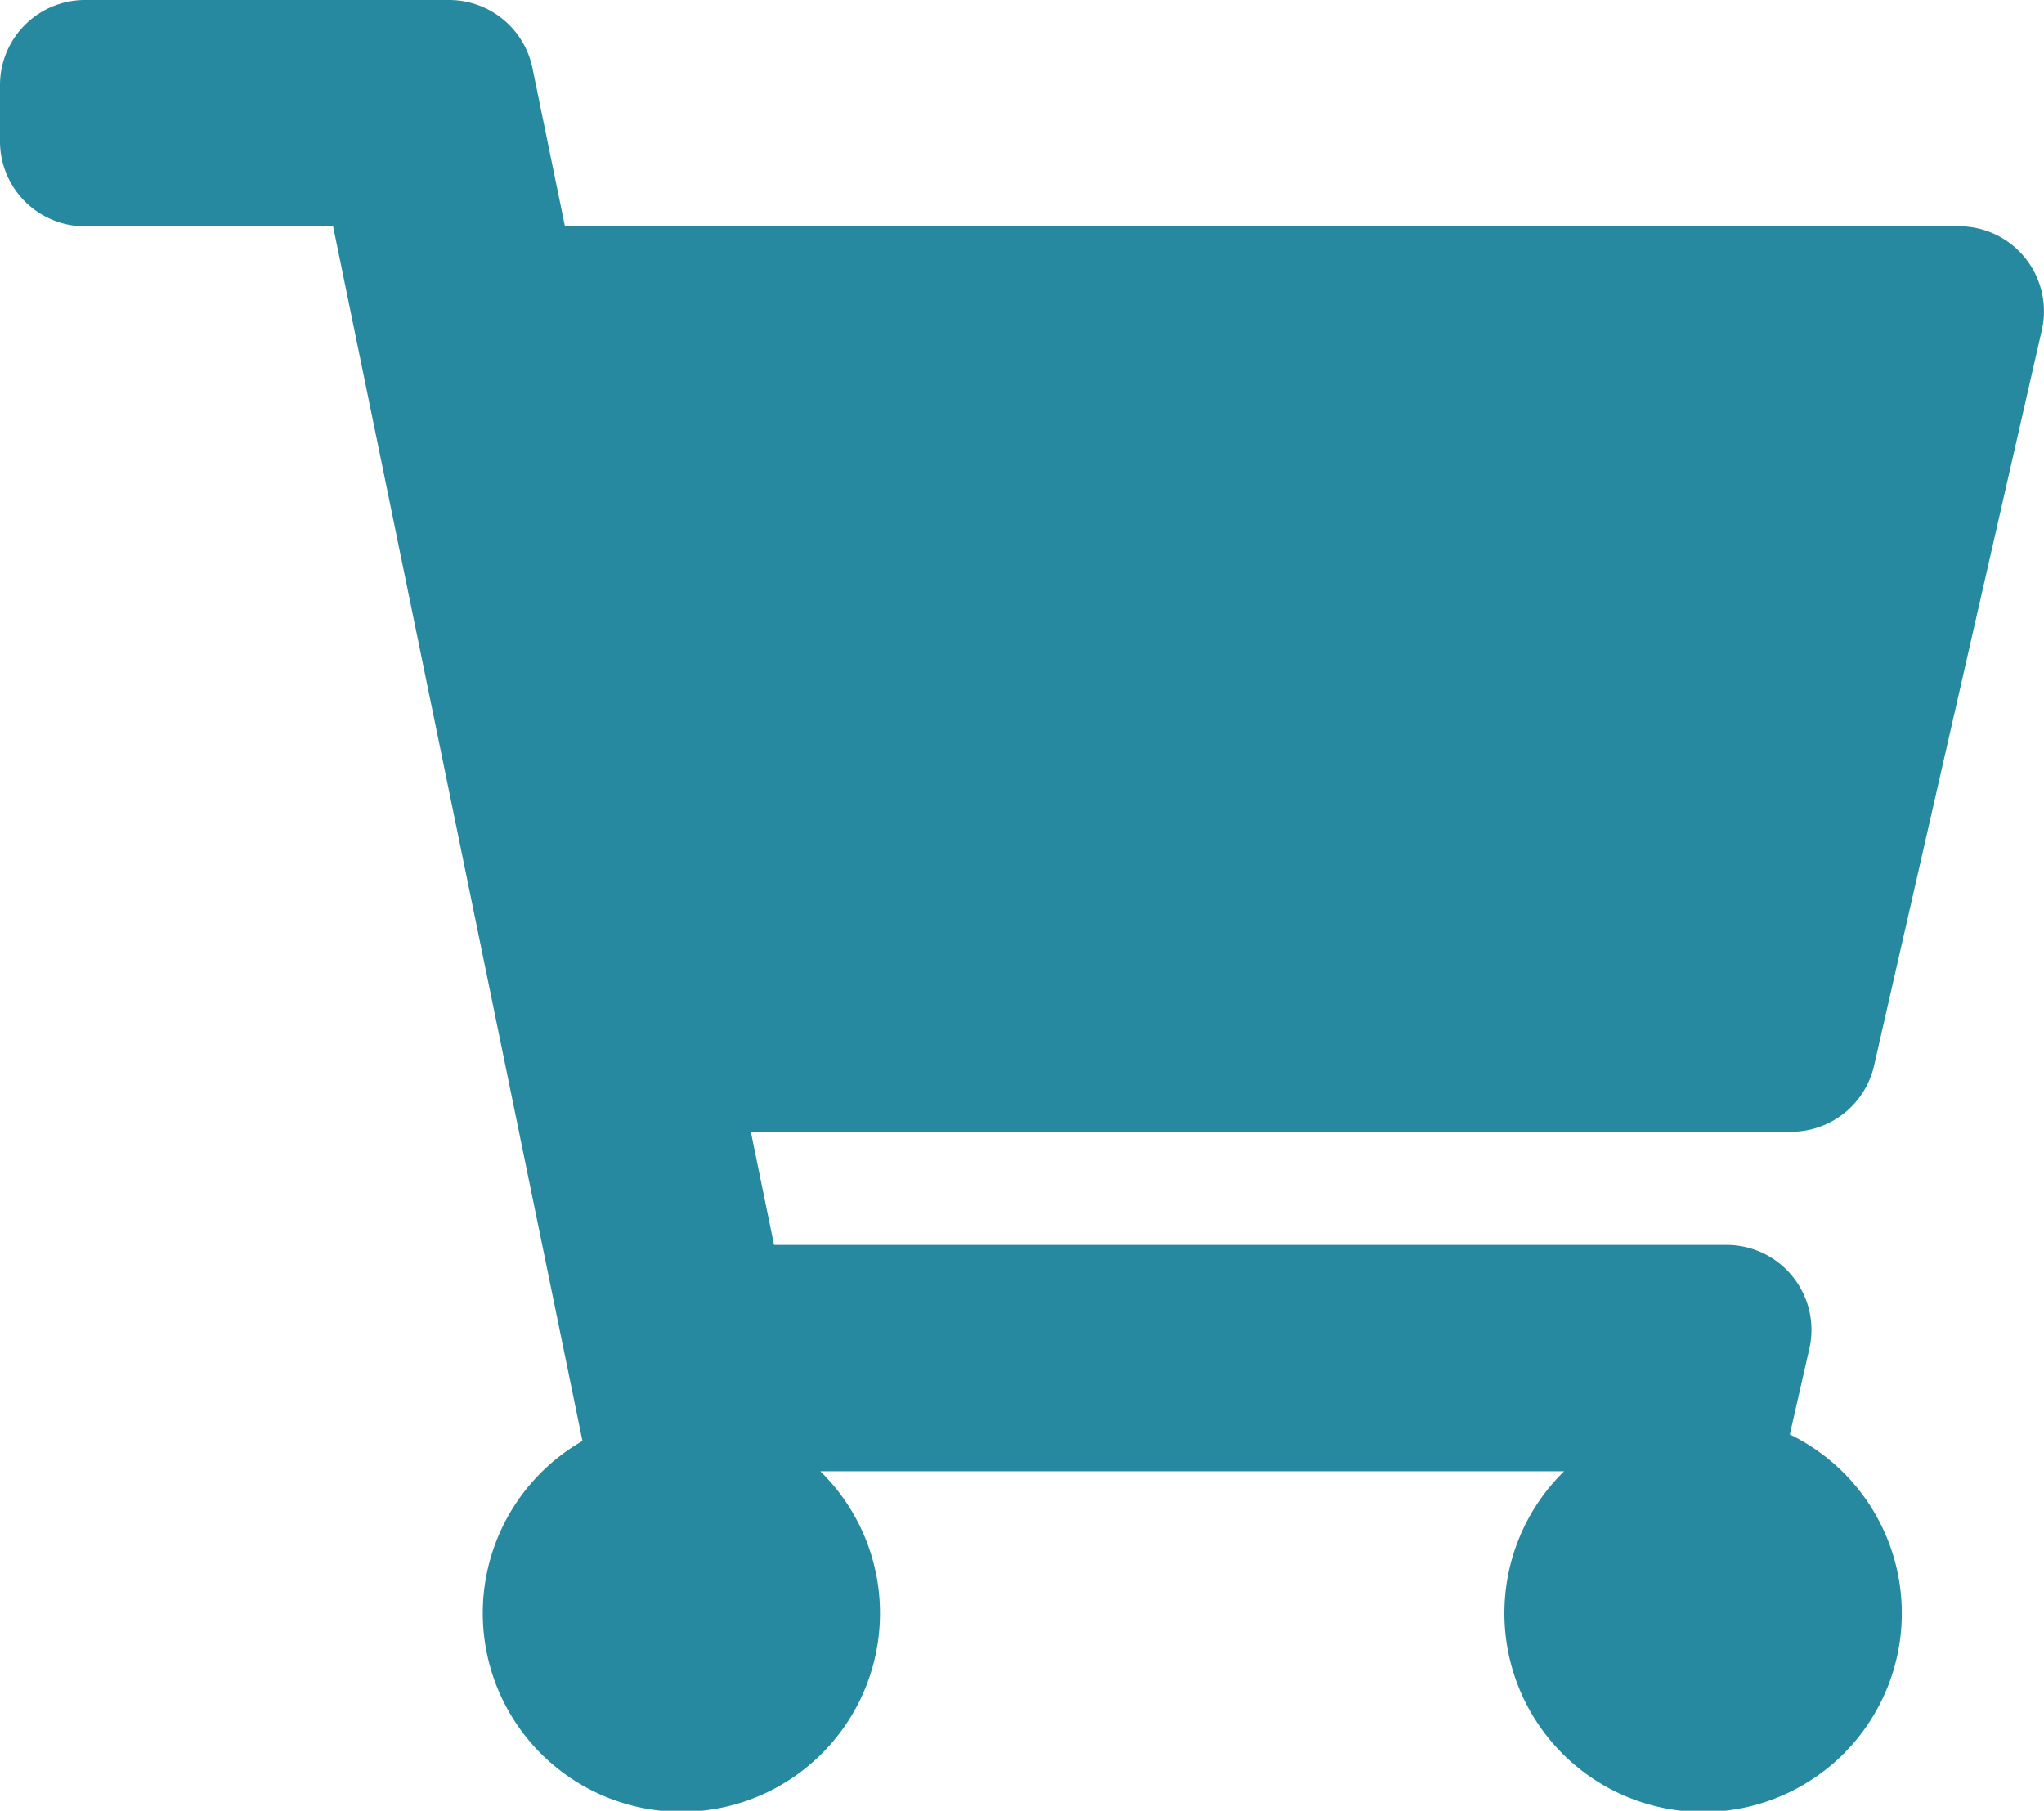 <svg id="Group_334" data-name="Group 334" xmlns="http://www.w3.org/2000/svg" width="23" height="20.375" viewBox="0 0 23 20.375">
  <path id="icon_shopping-cart-solid" d="M21.088,11.991l1.888-8.278a.956.956,0,0,0-.934-1.167H6.357L5.991.764A.958.958,0,0,0,5.052,0H.958A.957.957,0,0,0,0,.955v.637a.957.957,0,0,0,.958.955h2.79L6.554,16.214a2.235,2.235,0,1,0,2.677.341H17.6a2.236,2.236,0,1,0,2.54-.414l.22-.966a.956.956,0,0,0-.934-1.167H8.71l-.261-1.273H20.154A.958.958,0,0,0,21.088,11.991Z" fill="#2689A0"/>
</svg>
